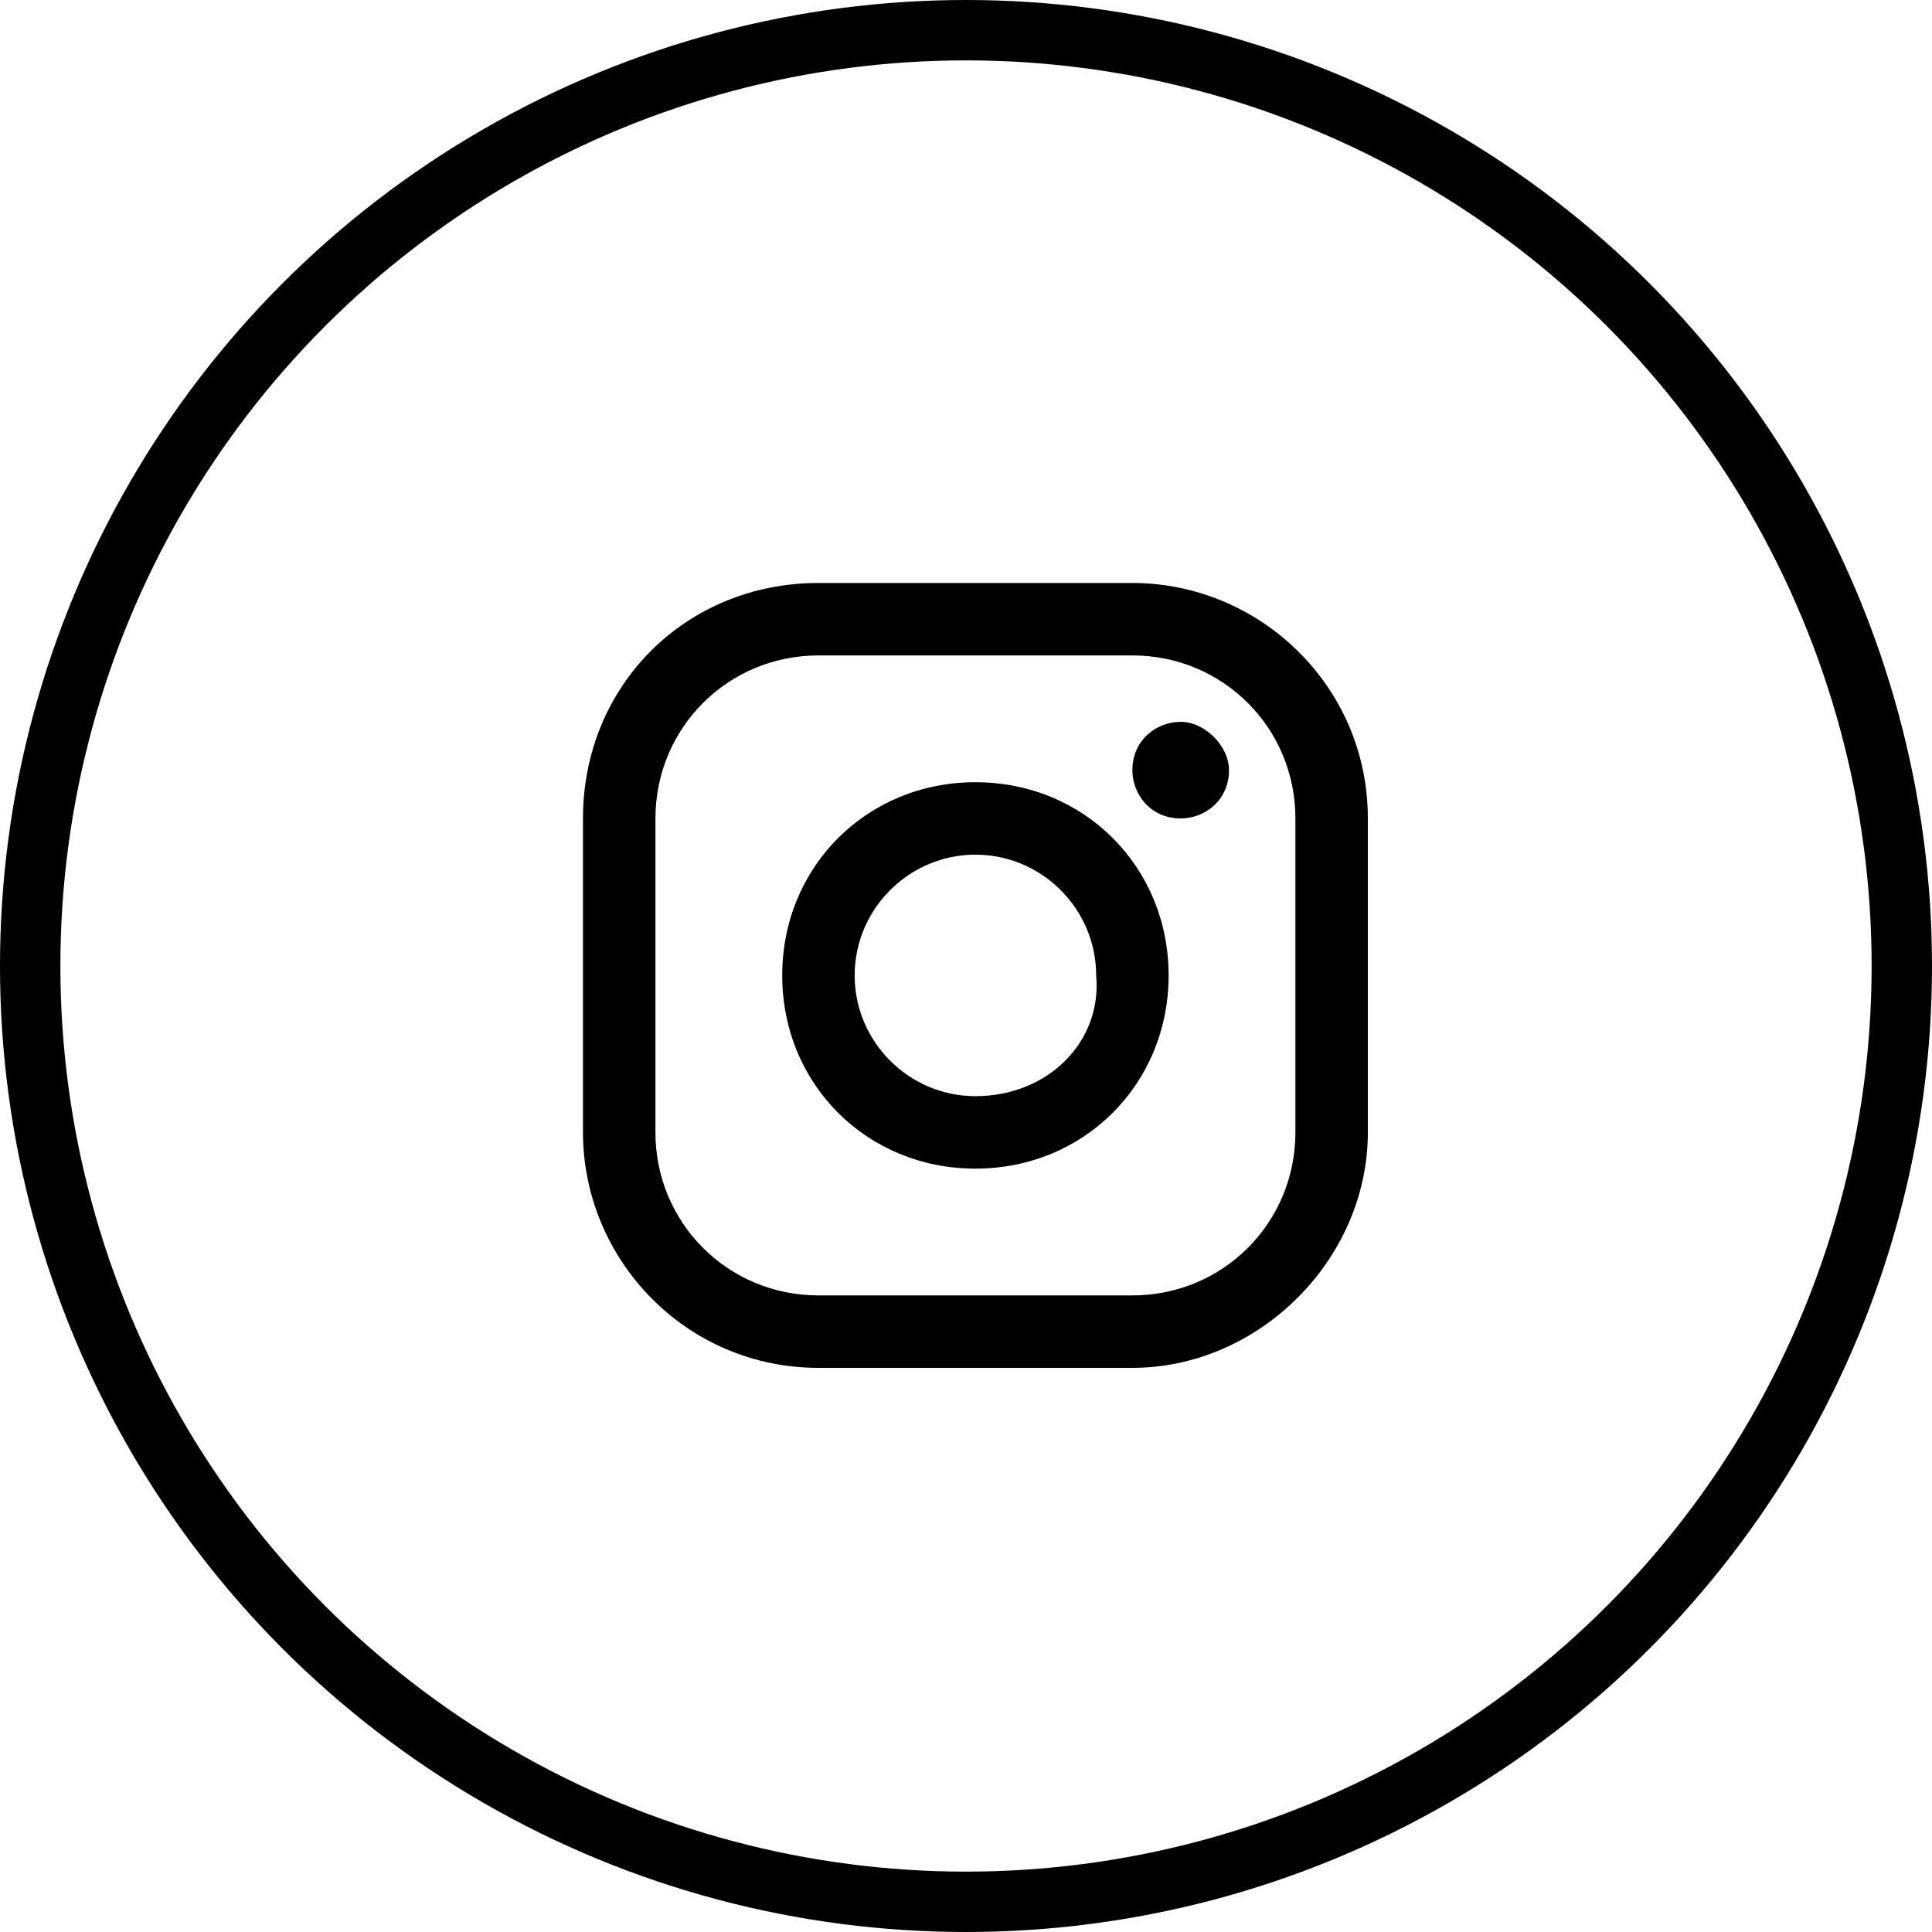 <?xml version="1.0" encoding="utf-8"?>
<!-- Generator: Adobe Illustrator 26.3.1, SVG Export Plug-In . SVG Version: 6.00 Build 0)  -->
<svg version="1.1" id="Layer_1" xmlns="http://www.w3.org/2000/svg" xmlns:xlink="http://www.w3.org/1999/xlink" x="0px" y="0px"
	 viewBox="0 0 32 32" style="enable-background:new 0 0 32 32;" xml:space="preserve">
<style type="text/css">
	.st0{fill:none;}
	.st1{fill:none;stroke:#000000;}
</style>
<g id="Group_10988" transform="translate(-171 -387)">
	<g id="Ellipse_272" transform="translate(171 387)">
		<circle class="st0" cx="16" cy="16" r="16"/>
		<circle class="st1" cx="16" cy="16" r="15.5"/>
	</g>
	<g id="Group_4650" transform="translate(180.656 396.656)">
		<path id="Path_8899" d="M9.9,2.3c-0.4,0-0.8,0.3-0.8,0.8c0,0.4,0.3,0.8,0.8,0.8c0.4,0,0.8-0.3,0.8-0.8C10.7,2.7,10.3,2.3,9.9,2.3
			C9.9,2.3,9.9,2.3,9.9,2.3z"/>
		<path id="Path_8900" d="M6.5,3.3c-1.8,0-3.2,1.4-3.2,3.2s1.4,3.2,3.2,3.2s3.2-1.4,3.2-3.2v0C9.7,4.7,8.3,3.3,6.5,3.3
			C6.5,3.3,6.5,3.3,6.5,3.3z M6.5,8.5c-1.1,0-2-0.9-2-2s0.9-2,2-2c1.1,0,2,0.9,2,2c0,0,0,0,0,0C8.6,7.6,7.7,8.5,6.5,8.5z"/>
		<path id="Path_8901" d="M9.1,13H3.9C1.7,13,0,11.2,0,9.1V3.9C0,1.7,1.7,0,3.9,0h5.2C11.2,0,13,1.7,13,3.9v5.2
			C13,11.2,11.2,13,9.1,13z M3.9,1.2c-1.5,0-2.7,1.2-2.7,2.7v5.2c0,1.5,1.2,2.7,2.7,2.7h5.2c1.5,0,2.7-1.2,2.7-2.7V3.9
			c0-1.5-1.2-2.7-2.7-2.7H3.9z"/>
	</g>
</g>
</svg>
